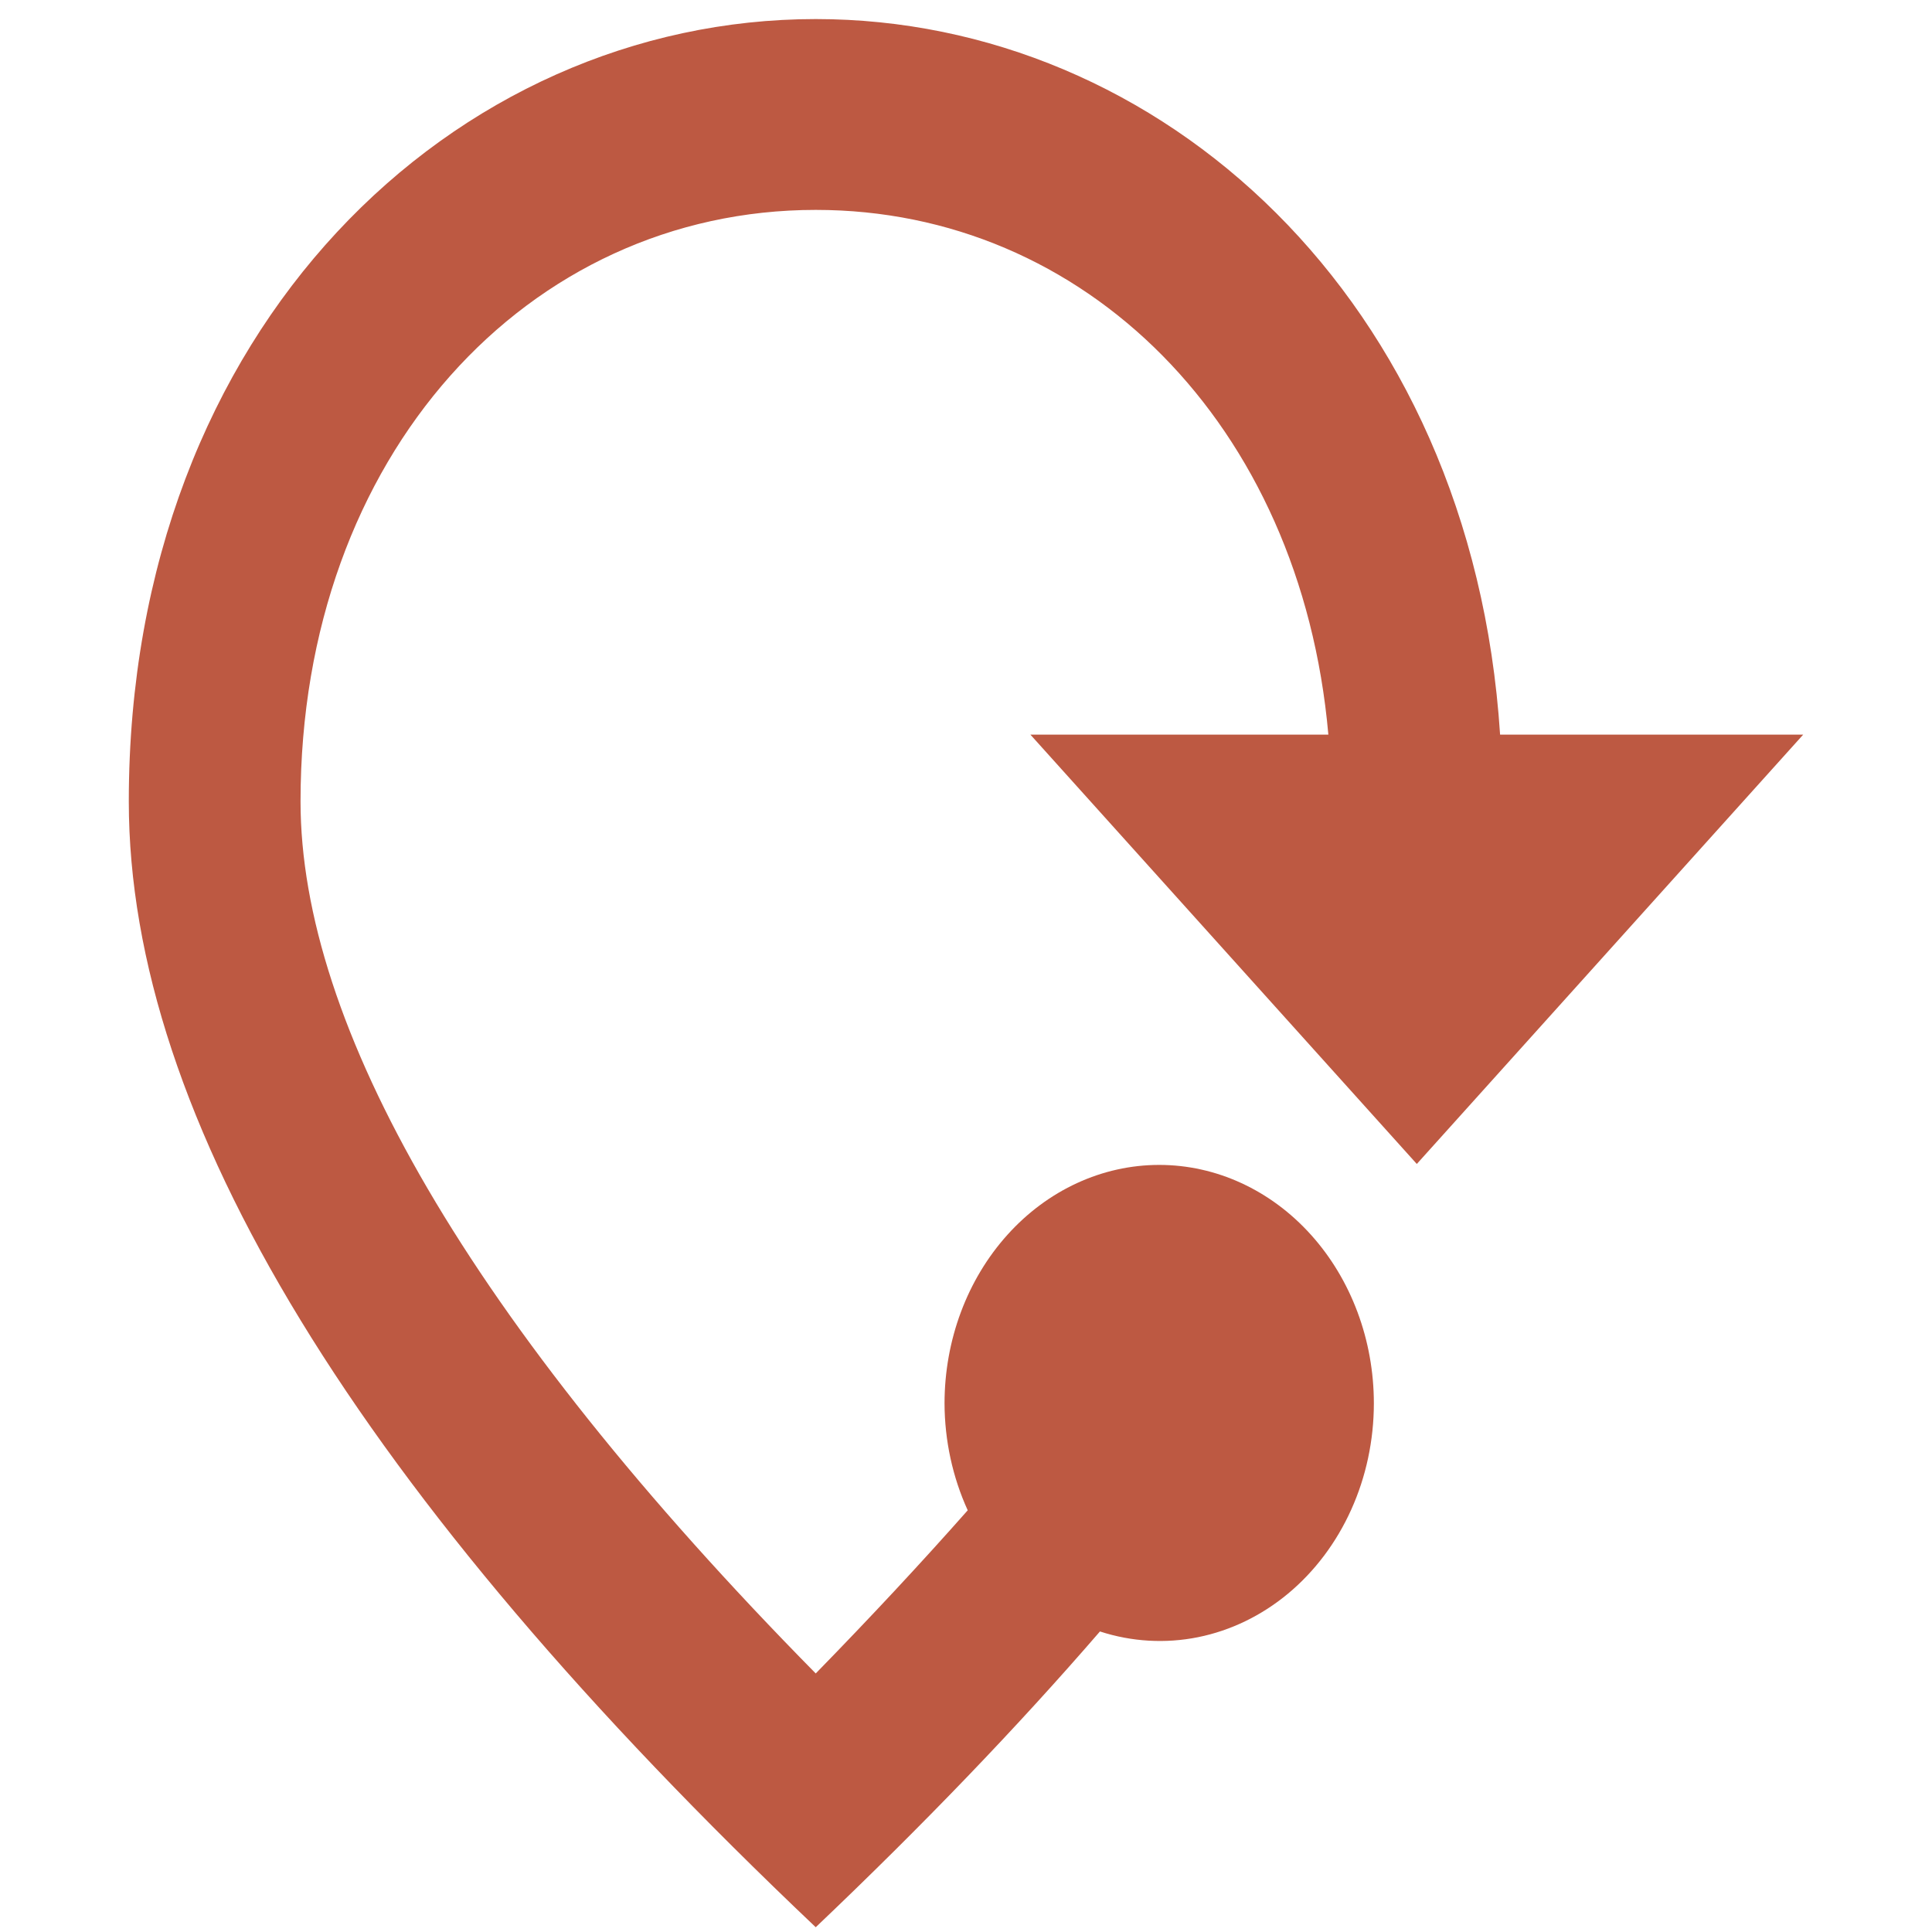 <svg width="40" height="40" viewBox="0 0 39 45" fill="none" xmlns="http://www.w3.org/2000/svg">
<path d="M22.62 38C20.7 40.222 18.5 42.511 16 44.889C5.34 34.778 0 26.044 0 18.667C0 7.6 7.6 0.444 16 0.444C24 0.444 31.28 6.933 31.94 17.111H39L30 27.111L21 17.111H27.94C27.3 9.867 22.26 4.889 16 4.889C9.3 4.889 4 10.6 4 18.667C4 23.867 7.9 30.756 16 38.978C17.28 37.667 18.46 36.4 19.54 35.178C19.188 34.406 19.003 33.554 19 32.689C19 31.215 19.527 29.802 20.465 28.761C21.402 27.719 22.674 27.133 24 27.133C25.326 27.133 26.598 27.719 27.535 28.761C28.473 29.802 29 31.215 29 32.689C28.999 33.548 28.819 34.396 28.472 35.164C28.126 35.932 27.623 36.6 27.004 37.116C26.385 37.631 25.667 37.979 24.906 38.133C24.145 38.286 23.362 38.241 22.62 38Z" fill="#BD5942"/>
</svg>

